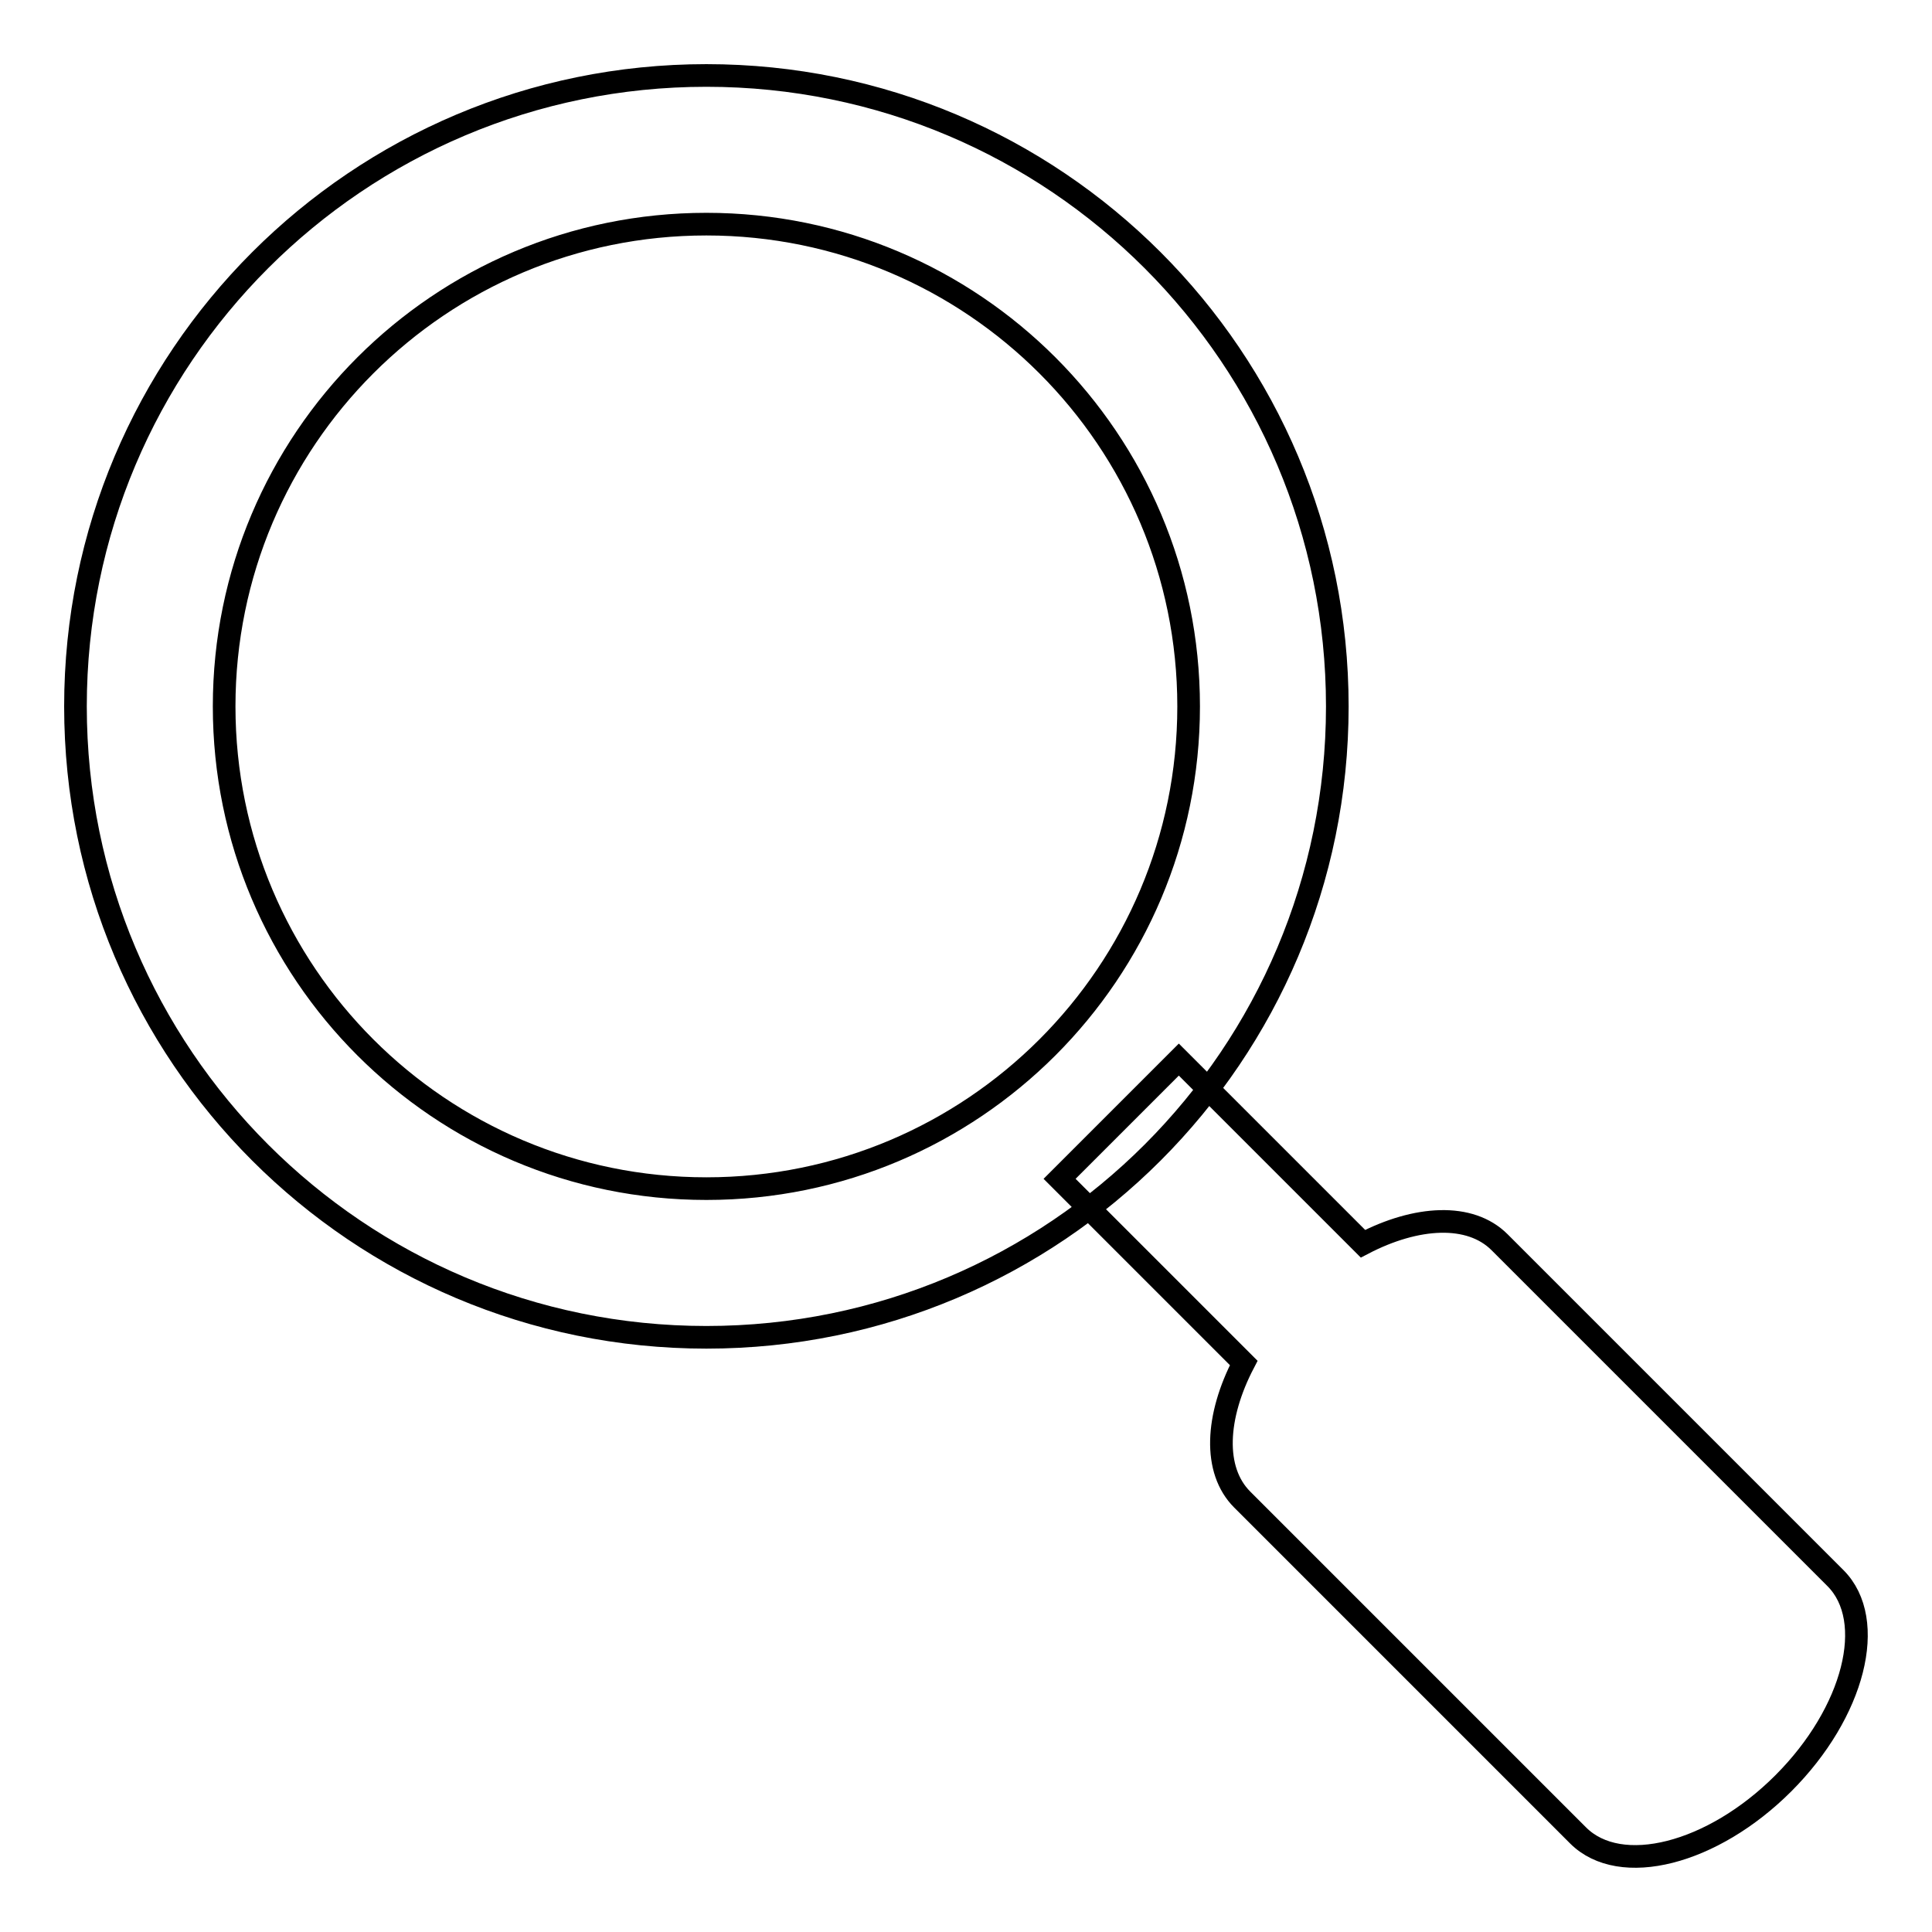 <?xml version="1.0" encoding="utf-8"?>
<!-- Svg Vector Icons : http://www.onlinewebfonts.com/icon -->
<!DOCTYPE svg PUBLIC "-//W3C//DTD SVG 1.1//EN" "http://www.w3.org/Graphics/SVG/1.1/DTD/svg11.dtd">
<svg version="1.1" xmlns="http://www.w3.org/2000/svg" xmlns:xlink="http://www.w3.org/1999/xlink" x="0px" y="0px" viewBox="0 0 256 256" enable-background="new 0 0 256 256" xml:space="preserve">
<g><g><path stroke-width="3" fill-opacity="0" stroke="#000000"  d="M140.4,156.2l24.4,24.4c-3.7,7.1-4.1,14.2-0.2,18.1l44.5,44.5c5.6,5.6,17.8,2.5,27.2-6.9c9.4-9.4,12.5-21.6,6.9-27.2l-44.5-44.5c-3.9-3.9-11-3.5-18.1,0.2l-24.4-24.4L140.4,156.2z M93.6,10C47.4,10,10,47.4,10,93.6c0,46.2,37.4,83.6,83.6,83.6c46.2,0,83.6-37.4,83.6-83.6C177.2,47.4,139.8,10,93.6,10z M93.6,157.5c-35.3,0-63.9-28.6-63.9-63.9c0-35.3,28.6-63.9,63.9-63.9c35.3,0,63.9,28.6,63.9,63.9C157.5,128.9,128.9,157.5,93.6,157.5z"/></g></g>
</svg>